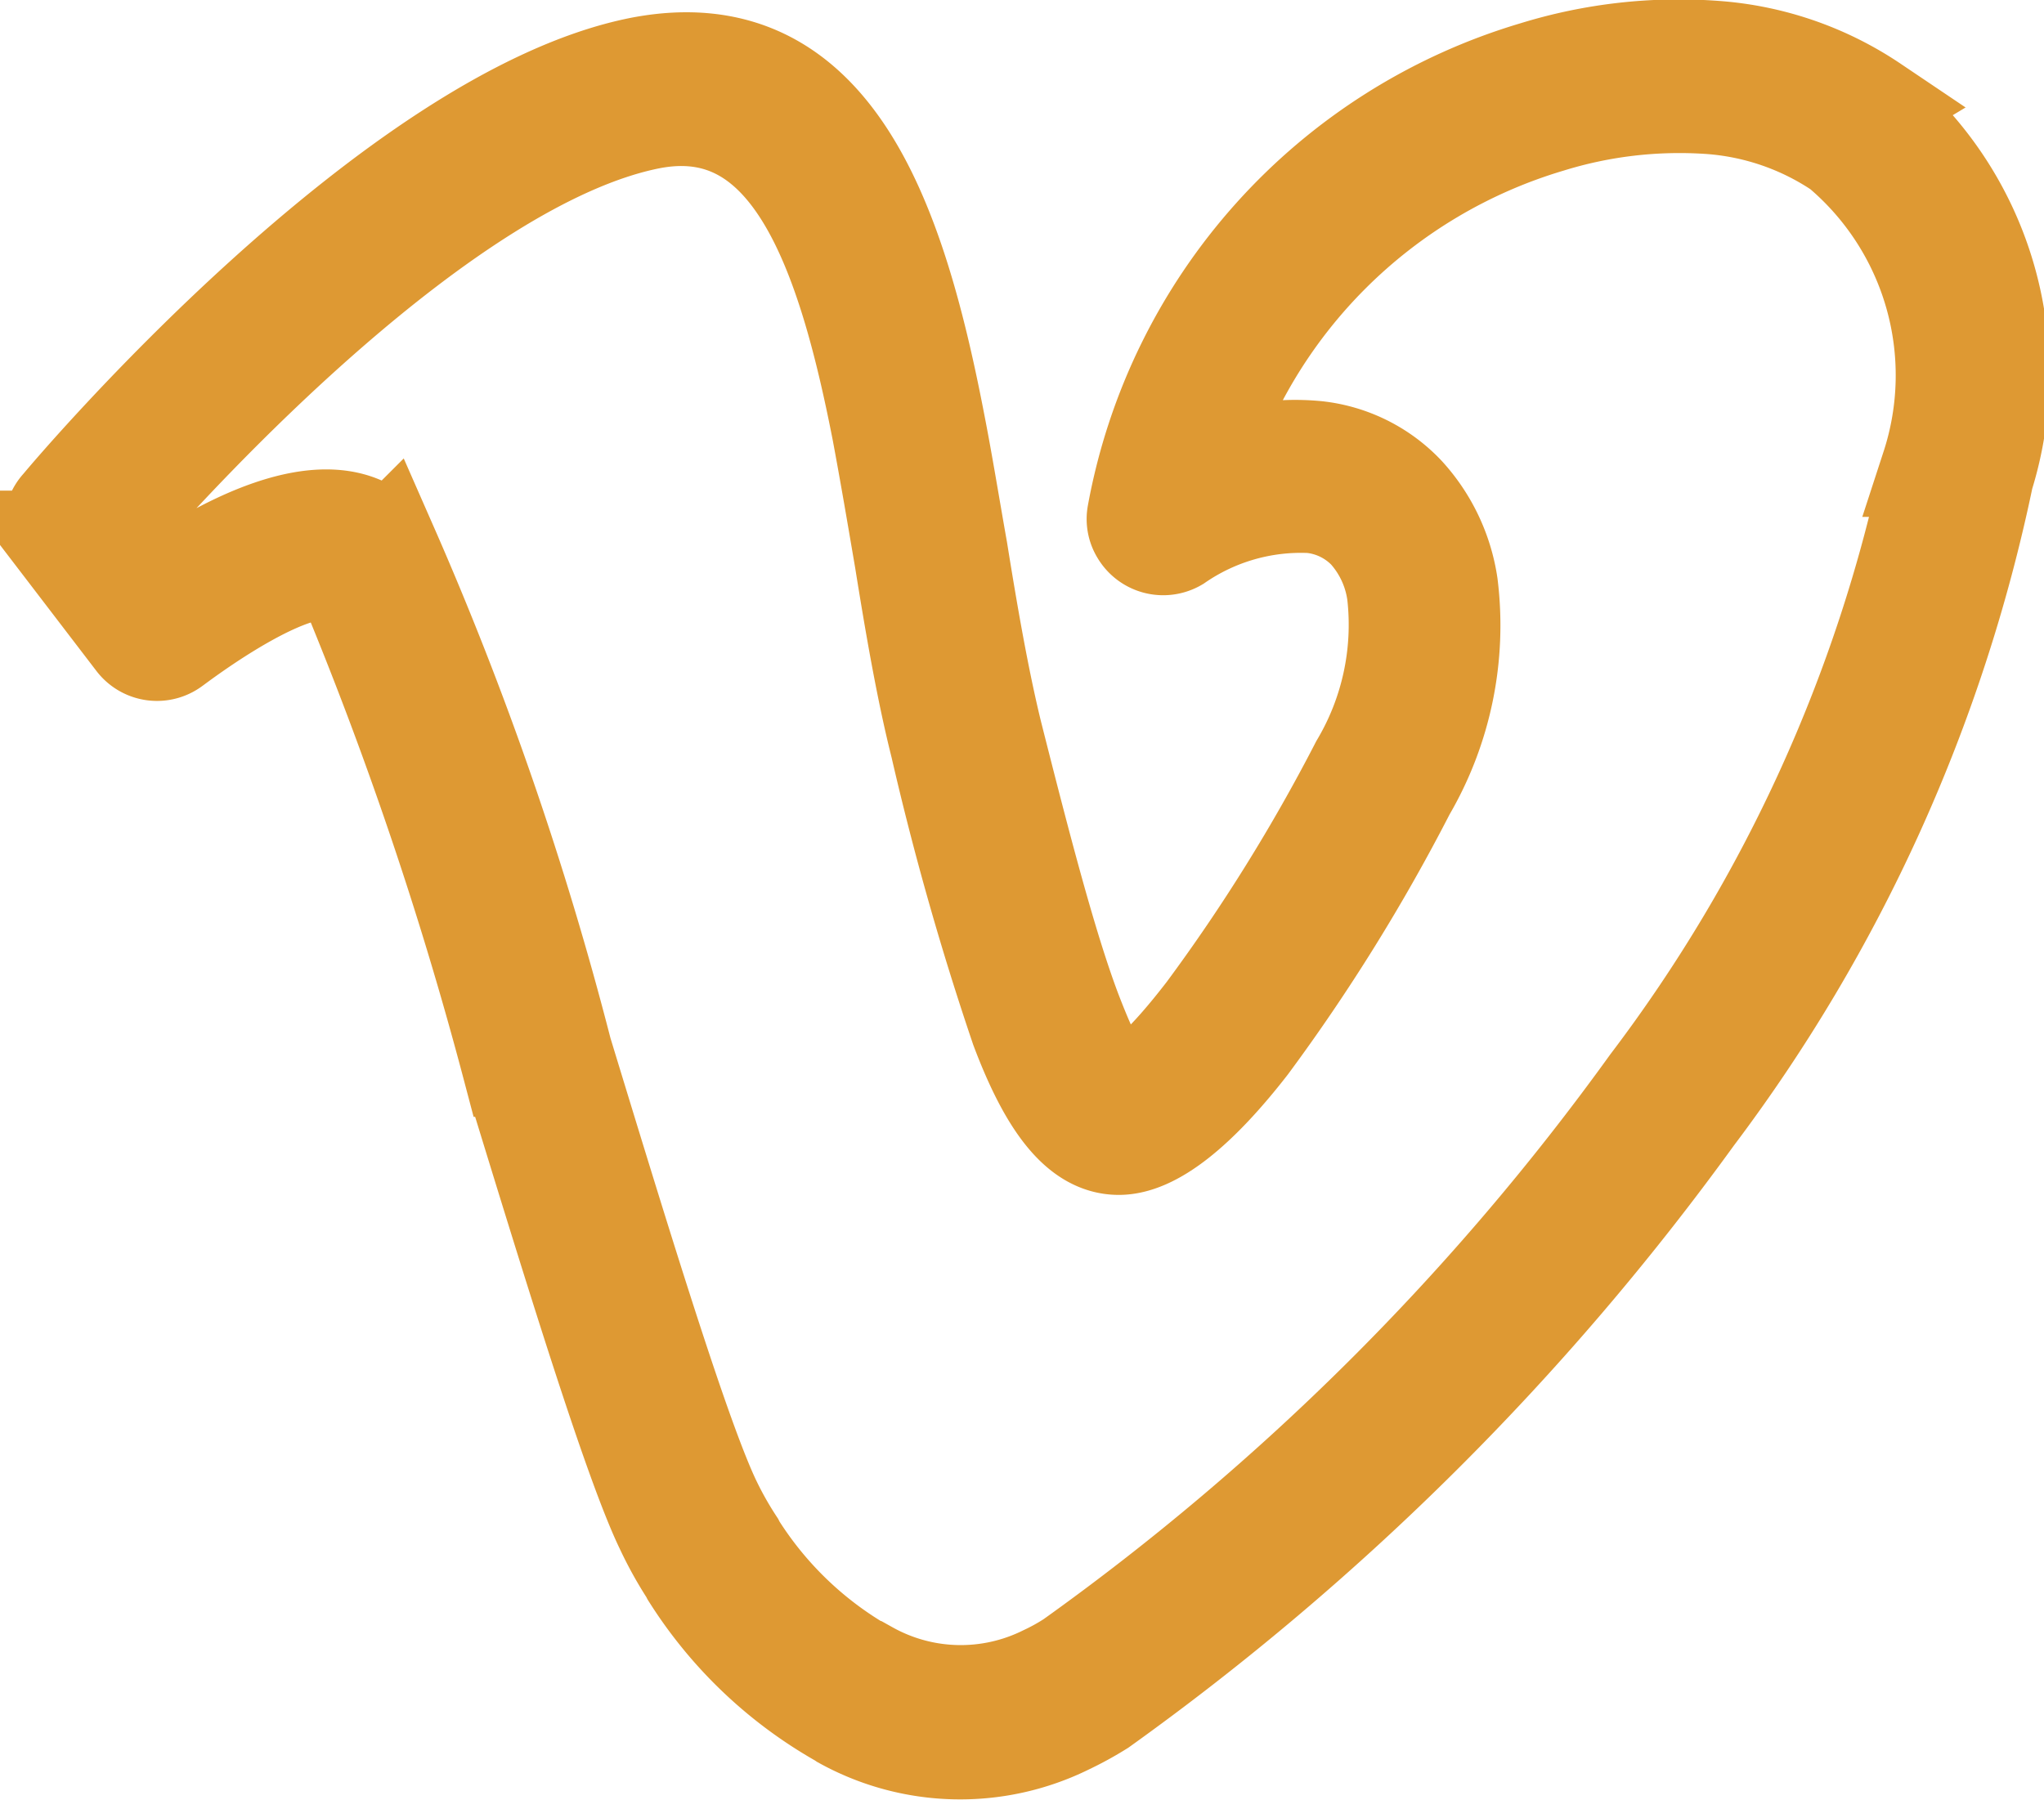 <svg xmlns="http://www.w3.org/2000/svg" width="16.357" height="14.408" viewBox="0 0 16.357 14.408">
  <path id="Caminho_9406" data-name="Caminho 9406" d="M203.766,156.942a2.754,2.754,0,0,1,.9,2.965,12.857,12.857,0,0,1-2.322,5.12,20.814,20.814,0,0,1-4.746,4.724,2.631,2.631,0,0,1-.264.145,1.934,1.934,0,0,1-1.795-.04l-.013-.009a3.4,3.4,0,0,1-1.205-1.148l-.009-.018a3.023,3.023,0,0,1-.2-.361c-.255-.528-.735-2.094-1.223-3.686a30.249,30.249,0,0,0-1.32-3.9l0-.009c-.29-.316-1.39.537-1.394.537a.21.21,0,0,1-.295-.04l-.612-.8a.208.208,0,0,1,.013-.273c.123-.15,2.657-3.127,4.636-3.519,1.509-.29,2.032,1.179,2.353,2.833.066.334.123.69.185,1.038v0c.084.523.172,1.029.277,1.46.242.959.44,1.711.629,2.217.163.427.286.651.391.651.141,0,.383-.229.695-.634a14.426,14.426,0,0,0,1.228-1.975,2.2,2.2,0,0,0,.295-1.372.949.949,0,0,0-.233-.506.727.727,0,0,0-.453-.22,1.75,1.75,0,0,0-1.077.308.212.212,0,0,1-.29-.075.2.2,0,0,1-.027-.141,4.554,4.554,0,0,1,3.185-3.55,3.905,3.905,0,0,1,1.438-.163,2.589,2.589,0,0,1,1.263.435Zm.479,2.89a2.366,2.366,0,0,0-.726-2.543,2.149,2.149,0,0,0-1.052-.361,3.527,3.527,0,0,0-1.28.15,4.156,4.156,0,0,0-2.793,2.784,1.825,1.825,0,0,1,.933-.158,1.141,1.141,0,0,1,.708.352,1.365,1.365,0,0,1,.343.721,2.618,2.618,0,0,1-.338,1.645,14.747,14.747,0,0,1-1.262,2.032c-.4.515-.757.805-1.034.805-.312,0-.558-.326-.787-.933a23.247,23.247,0,0,1-.642-2.261c-.11-.436-.2-.955-.286-1.491v0c-.057-.334-.115-.677-.18-1.025-.281-1.438-.712-2.722-1.856-2.5-1.649.326-3.783,2.67-4.293,3.25l.383.506c.387-.273,1.342-.854,1.79-.361l.018.017a26.432,26.432,0,0,1,1.4,4.051c.479,1.57.954,3.123,1.2,3.624a2.873,2.873,0,0,0,.18.316l.009.018a2.951,2.951,0,0,0,1.051,1l.009,0a1.517,1.517,0,0,0,1.412.035,1.75,1.75,0,0,0,.215-.119,20.116,20.116,0,0,0,4.632-4.614,12.366,12.366,0,0,0,2.253-4.948Z" transform="translate(-188.791 -156.095)" fill="#de9933" stroke="#de9933" stroke-width="0.8"/>
</svg>
